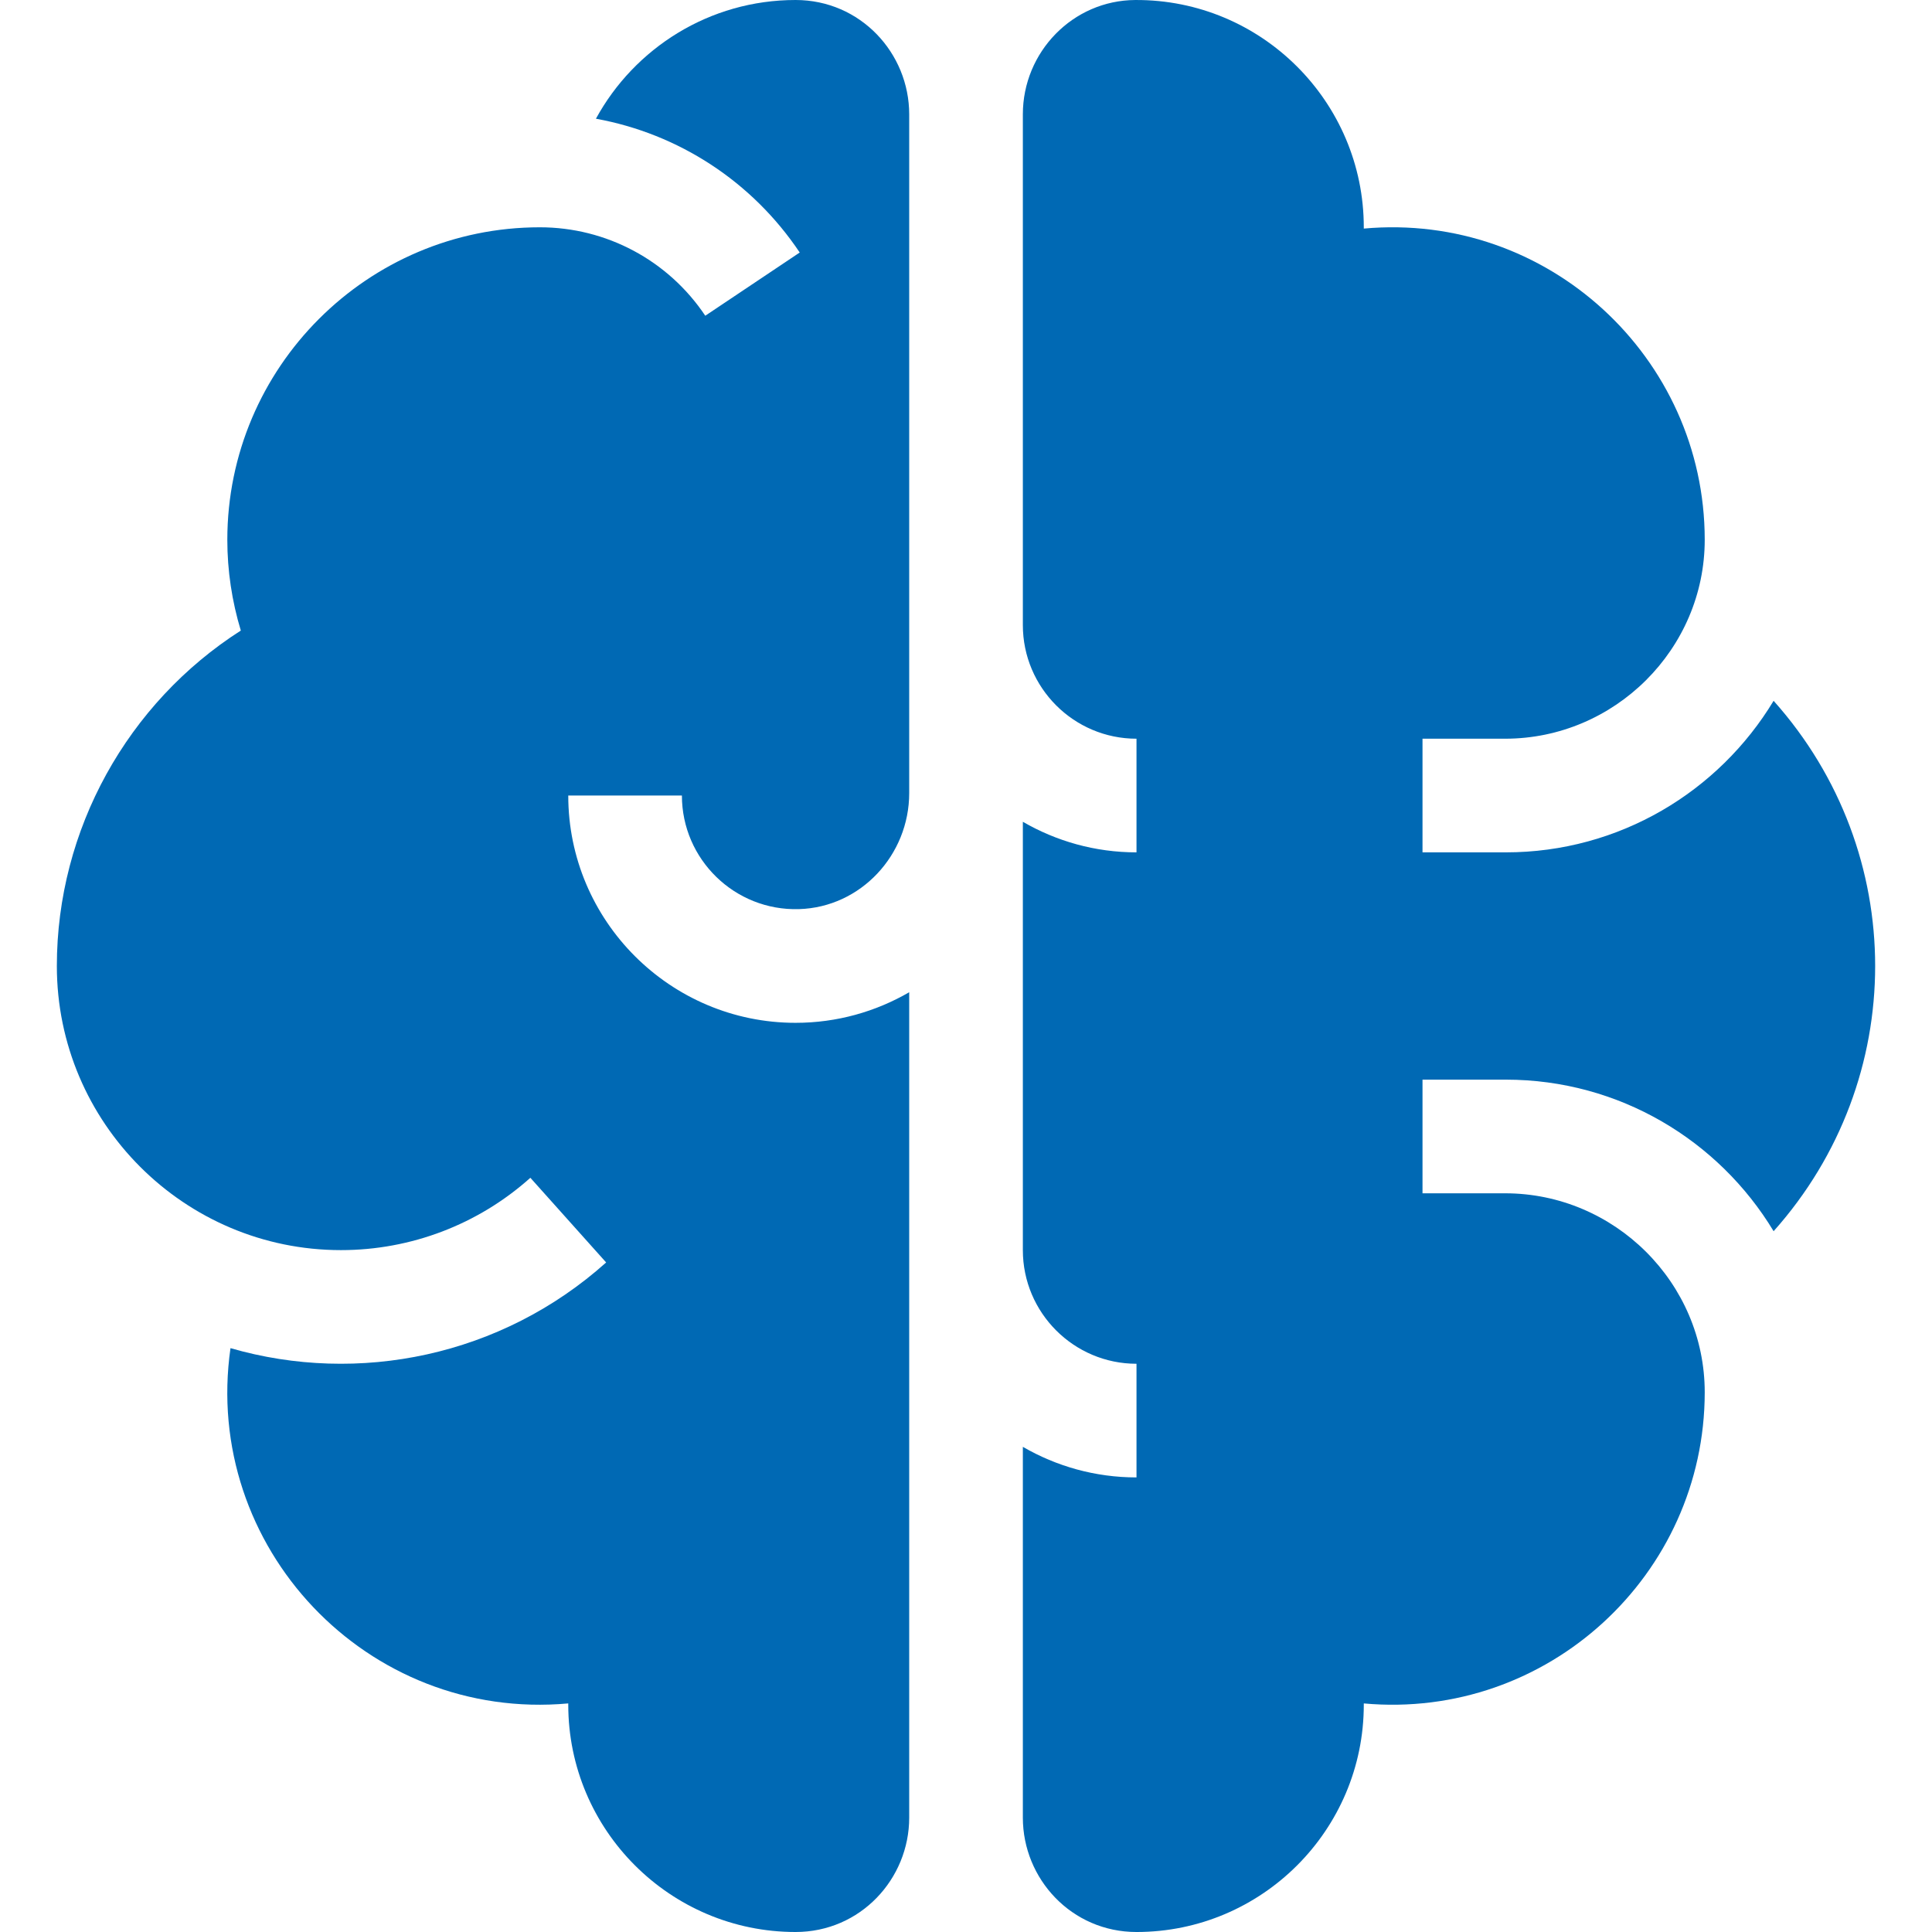 <?xml version="1.0"?>
<svg xmlns="http://www.w3.org/2000/svg" xmlns:xlink="http://www.w3.org/1999/xlink" xmlns:svgjs="http://svgjs.com/svgjs" version="1.1" width="65" height="65" x="0" y="0" viewBox="0 0 510 510" style="enable-background:new 0 0 512 512" xml:space="preserve" class=""><g><g><path d="m240.006 261.928c-8.833 5.123-19.076 8.072-30 8.072-33.084 0-60-26.916-60-60h30c0 16.844 13.953 30.49 30.908 29.986 16.317-.484 29.092-14.301 29.092-30.625v-179.177c0-16.171-12.879-30.184-30-30.184-22.71 0-42.511 12.684-52.698 31.338 21.772 3.955 41.228 16.539 53.799 35.321l-24.932 16.687c-9.784-14.618-26.109-23.346-43.669-23.346-45.491 0-82.5 37.01-82.5 82.5 0 8.106 1.215 16.204 3.563 23.953-29.89 19.108-48.563 52.502-48.563 88.547 0 41.355 33.645 75 75 75 18.483 0 36.239-6.781 49.996-19.094l20.007 22.353c-27.684 24.778-65.418 32.388-99.166 22.616-7.503 52.452 36.031 98.606 89.163 93.785v.34c0 33.084 26.916 60 60 60 17.132 0 30-14.023 30-30.184z" fill="#0069b4" data-original="#000000"/><path d="m397.304 315h-21.798v-30h22c29.956 0 56.23 16.053 70.684 40.006 35.739-40.025 35.739-99.986 0-140.012-14.454 23.953-40.727 40.006-70.684 40.006h-22v-30h21.798c28.904 0 52.721-23.65 52.702-52.555-.031-48.148-41.466-86.511-89.999-82.106v-.339c0-33.102-27.004-60.18-60.328-59.999-16.471.089-29.672 13.712-29.672 30.183v134.816c0 16.542 13.458 30 30 30v30c-10.925 0-21.168-2.949-30-8.072v113.072c0 16.542 13.458 30 30 30v30c-10.925 0-21.168-2.949-30-8.072v97.889c0 16.171 12.878 30.184 30 30.184 33.084 0 60-26.916 60-60v-.339c48.529 4.403 89.969-33.954 89.999-82.107.018-28.905-23.799-52.555-52.702-52.555z" fill="#0069b4" data-original="#000000"/></g></g></svg>
